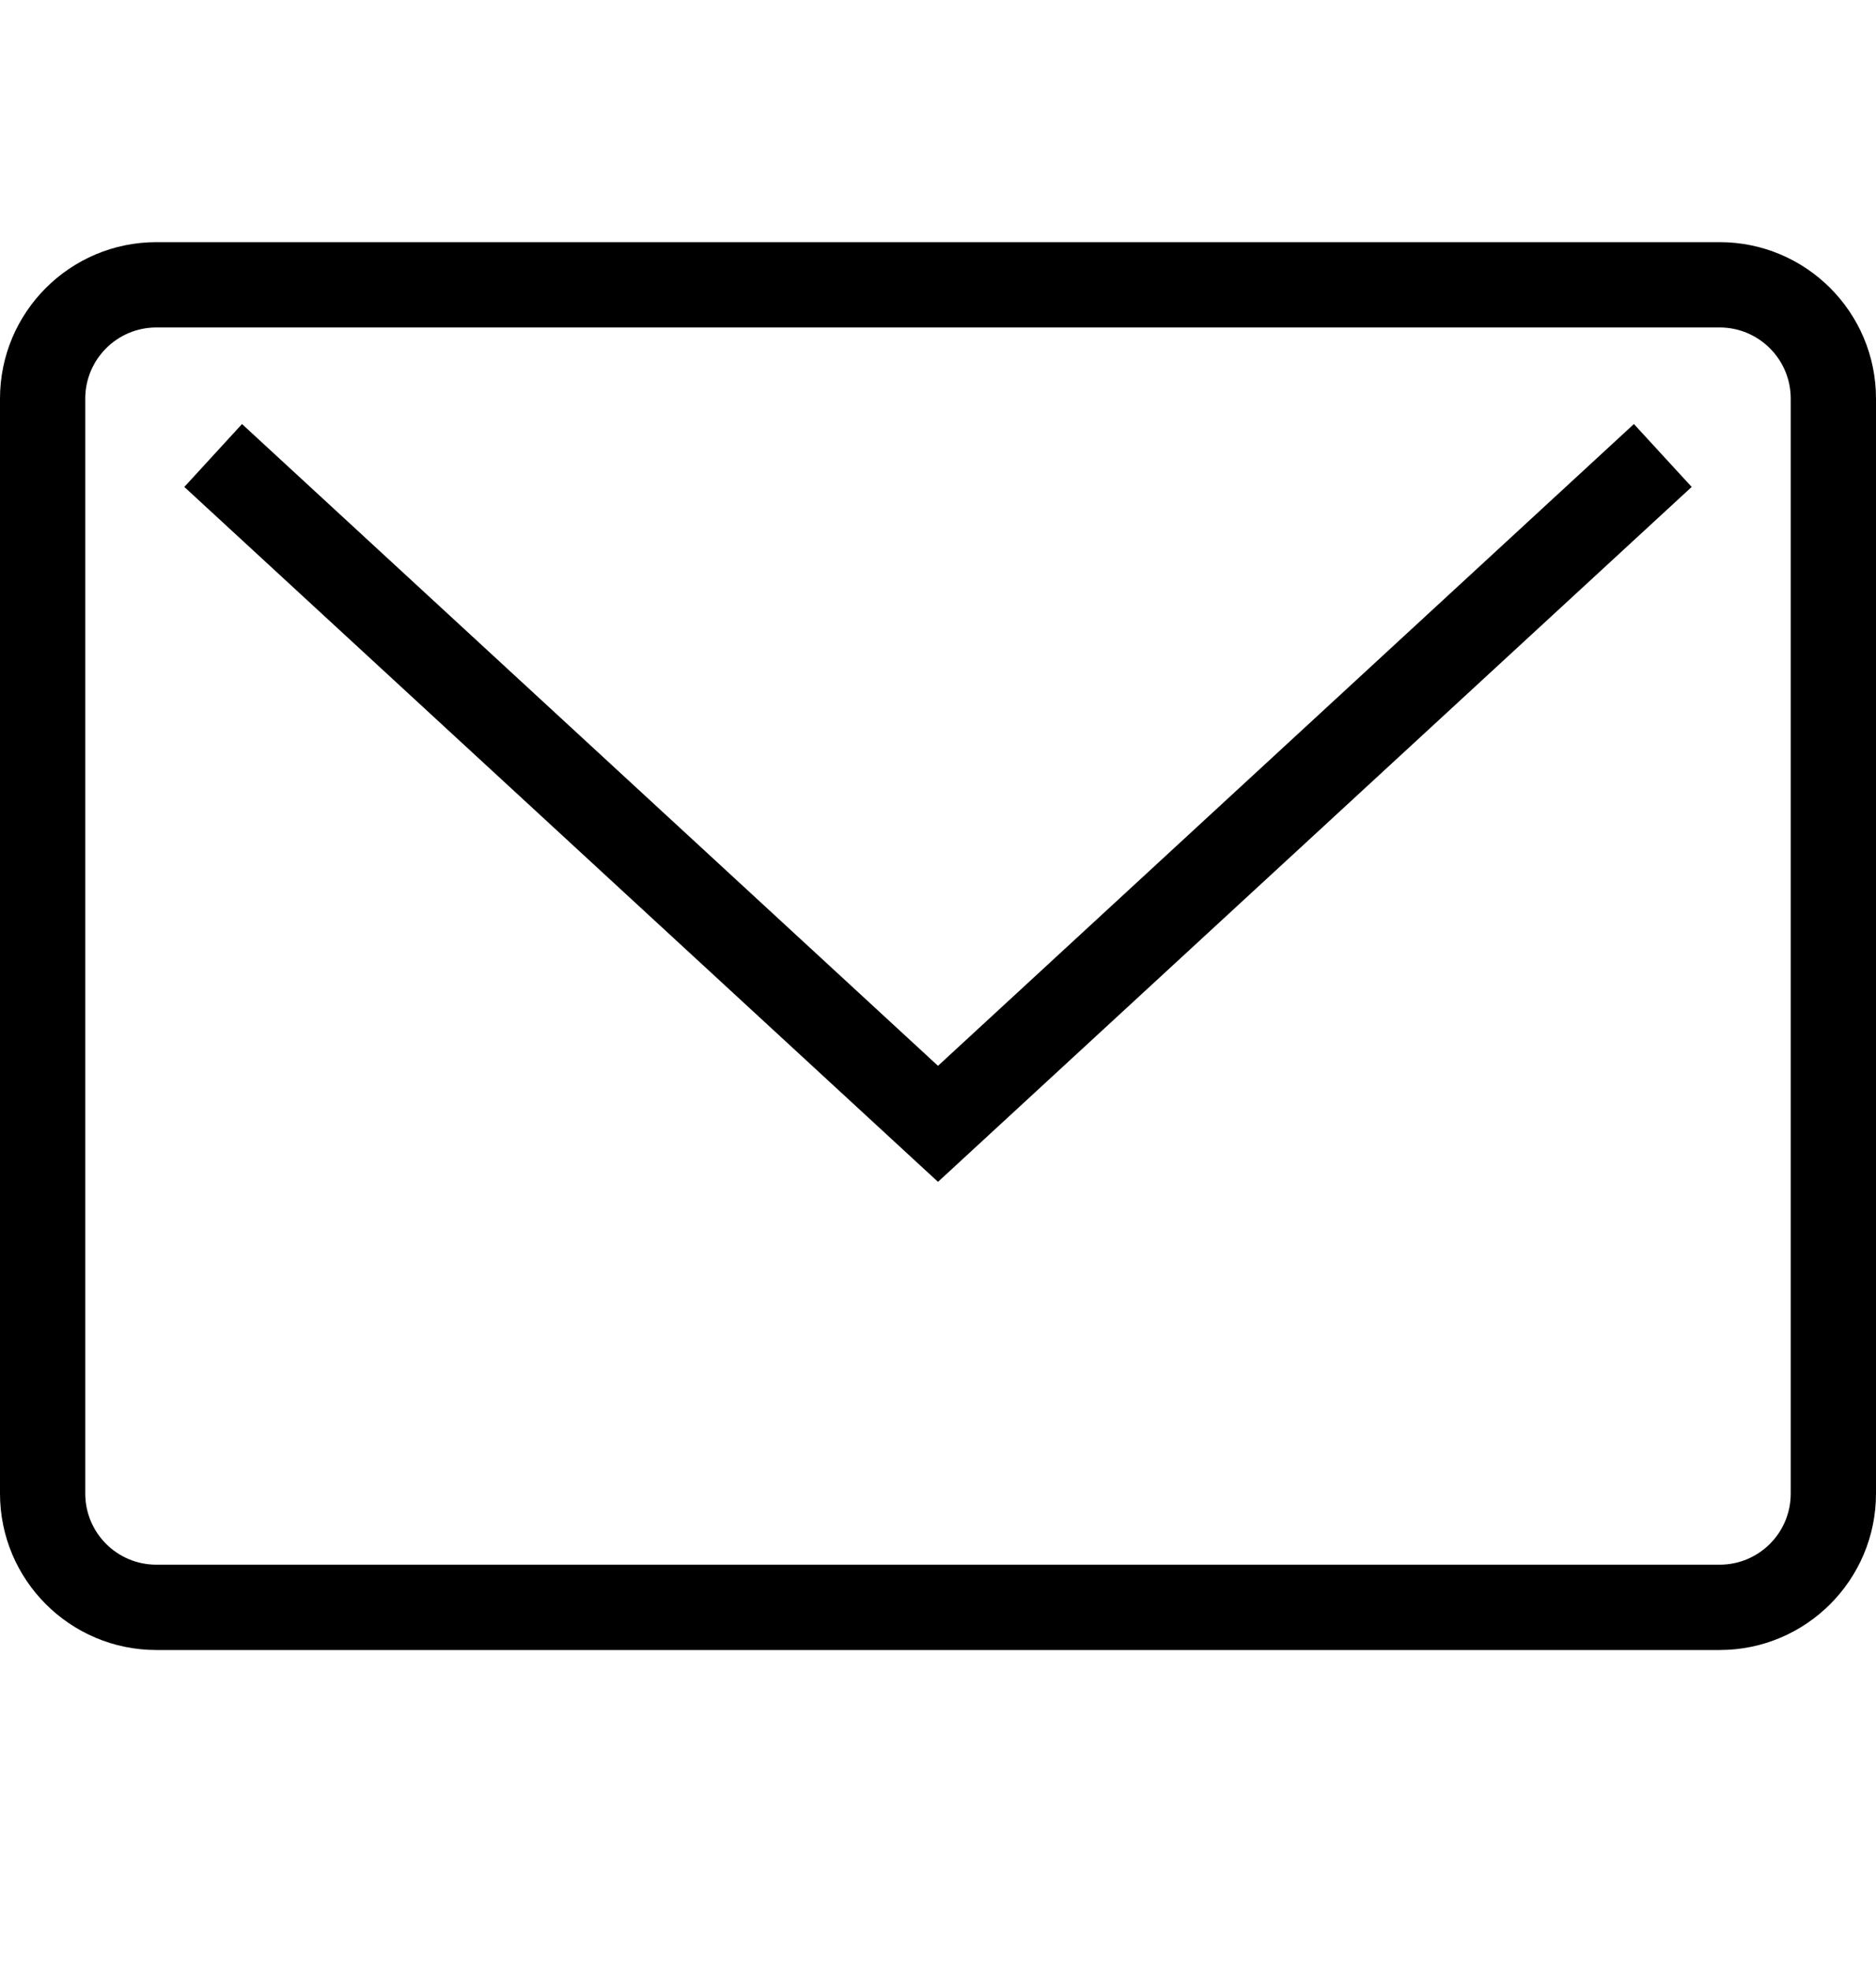 ﻿<svg viewBox="0 0 20 21" fill="none" xmlns="http://www.w3.org/2000/svg">
	<path d="M18.333 2.58H1.667C0.747 2.58 0 3.327 0 4.247V15.913C0 16.833 0.747 17.58 1.667 17.58H18.333C19.253 17.58 20 16.833 20 15.913V4.247C20 3.327 19.253 2.58 18.333 2.58ZM19.091 15.913C19.091 16.332 18.752 16.671 18.333 16.671H1.667C1.248 16.671 0.909 16.332 0.909 15.913V4.247C0.909 3.829 1.248 3.489 1.667 3.489H18.333C18.752 3.489 19.091 3.829 19.091 4.247V15.913Z" fill="currentColor"/>
	<path d="M10 11.356L2.58 4.518L1.965 5.188L10 12.592L18.035 5.188L17.419 4.518L10 11.356Z" fill="currentColor"/>
</svg>
